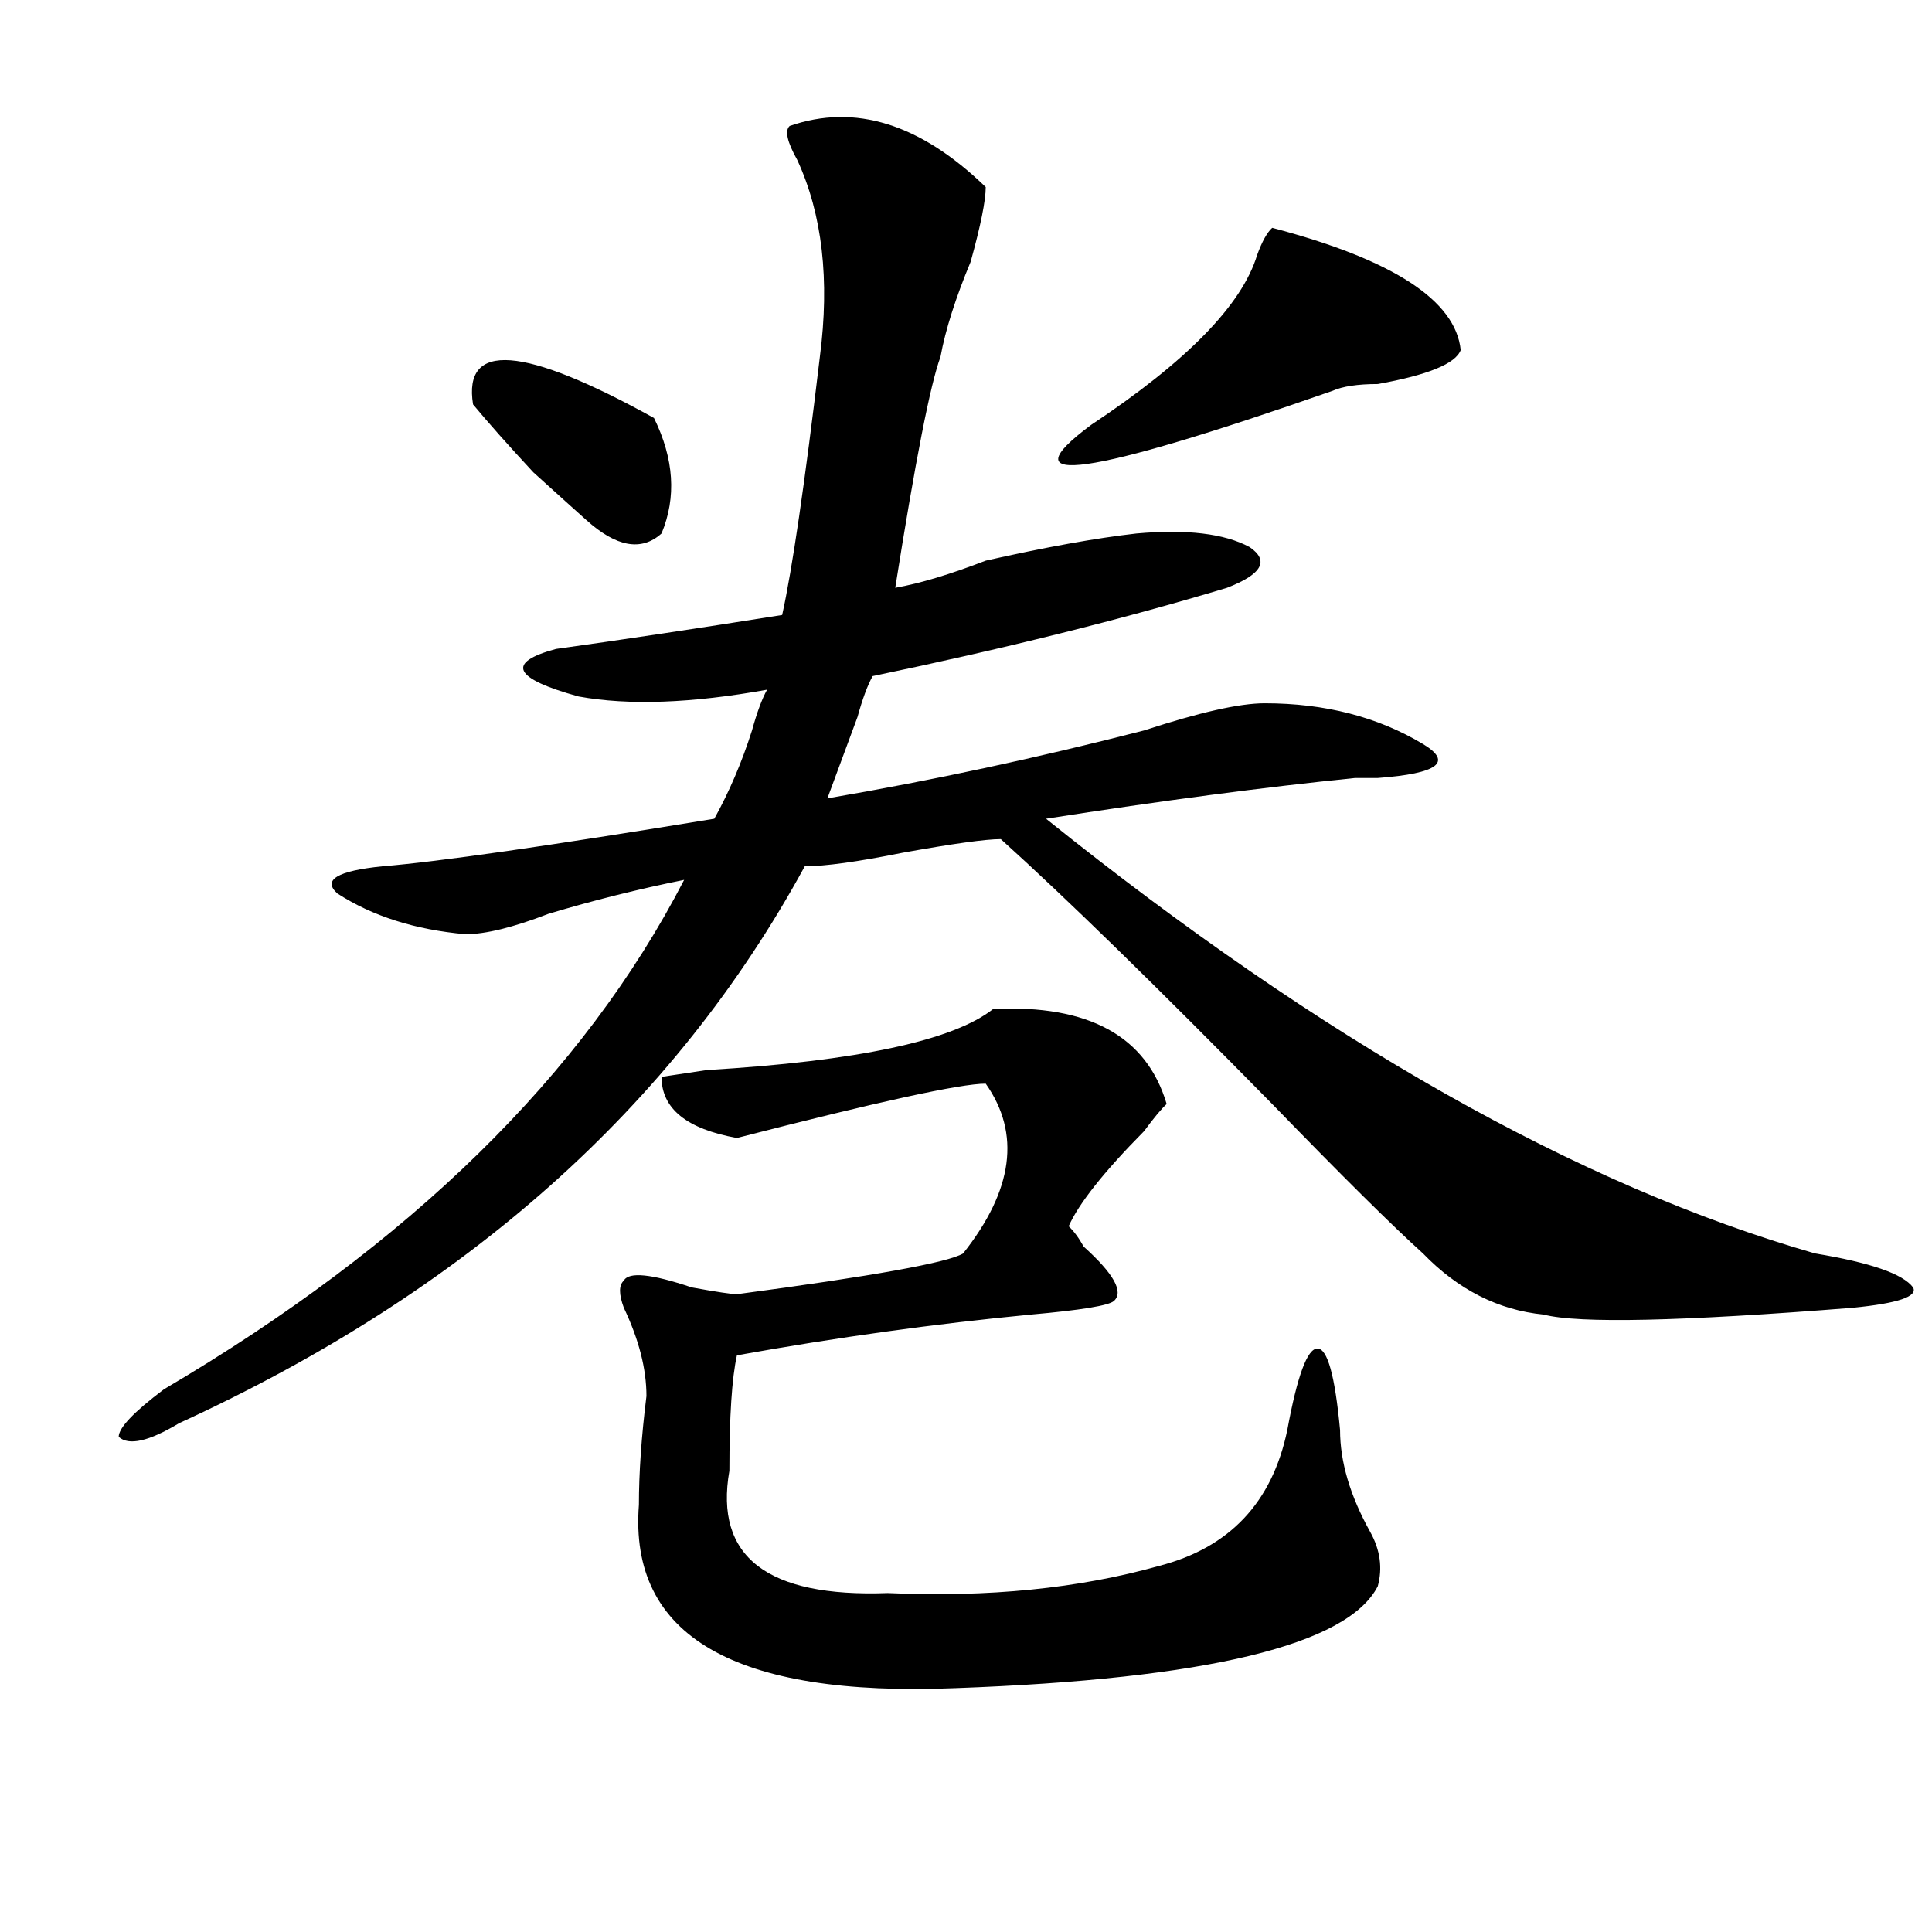 <?xml version="1.0" encoding="utf-8"?>
<!-- Generator: Adobe Illustrator 16.0.0, SVG Export Plug-In . SVG Version: 6.00 Build 0)  -->
<!DOCTYPE svg PUBLIC "-//W3C//DTD SVG 1.1//EN" "http://www.w3.org/Graphics/SVG/1.1/DTD/svg11.dtd">
<svg version="1.1" id="图层_1" xmlns="http://www.w3.org/2000/svg" xmlns:xlink="http://www.w3.org/1999/xlink" x="0px" y="0px"
	 width="1000px" height="1000px" viewBox="0 0 1000 1000" enable-background="new 0 0 1000 1000" xml:space="preserve">
<path d="M408.746,65.188c33.78-11.7,67.621-1.153,101.461,31.641c0,7.031-2.621,19.94-7.805,38.672
	c-7.805,18.787-13.048,35.156-15.609,49.219c-5.243,14.063-13.048,53.943-23.414,119.531c12.988-2.307,28.598-7.031,46.828-14.063
	c31.219-7.031,57.194-11.7,78.047-14.063c25.976-2.307,45.487,0,58.535,7.031c10.366,7.031,6.464,14.063-11.707,21.094
	c-54.633,16.425-115.789,31.641-183.41,45.703c-2.621,4.725-5.243,11.756-7.805,21.094c-5.243,14.063-10.426,28.125-15.609,42.188
	c54.633-9.338,109.266-21.094,163.898-35.156c28.598-9.338,49.39-14.063,62.438-14.063c31.219,0,58.535,7.031,81.949,21.094
	c15.609,9.394,7.805,15.271-23.414,17.578c-2.621,0-6.523,0-11.707,0c-46.828,4.725-100.18,11.756-159.996,21.094
	c143.046,114.862,275.726,189.844,398.039,225c28.598,4.725,45.487,10.547,50.73,17.578c2.562,4.725-7.805,8.24-31.219,10.547
	c-88.473,7.031-141.825,8.24-159.996,3.516c-23.414-2.307-44.267-12.854-62.438-31.641c-15.609-14.063-41.645-39.825-78.047-77.344
	c-59.876-60.919-106.704-106.622-140.484-137.109c-7.805,0-24.755,2.362-50.73,7.031c-23.414,4.725-40.364,7.031-50.73,7.031
	C348.87,572.646,240.945,668.722,92.657,736.672c-15.609,9.394-26.036,11.756-31.219,7.031c0-4.669,7.805-12.854,23.414-24.609
	c127.436-74.981,217.19-162.872,269.261-263.672c-23.414,4.725-46.828,10.547-70.242,17.578
	c-18.23,7.031-32.56,10.547-42.926,10.547c-26.035-2.307-48.169-9.338-66.339-21.094c-7.805-7.031,0-11.7,23.414-14.063
	c28.597-2.307,85.851-10.547,171.703-24.609c7.805-14.063,14.269-29.278,19.512-45.703c2.562-9.338,5.184-16.369,7.805-21.094
	c-39.023,7.031-71.583,8.24-97.559,3.516c-33.84-9.338-37.742-17.578-11.707-24.609c33.78-4.669,72.804-10.547,117.07-17.578
	c5.184-23.4,11.707-67.95,19.512-133.594c5.184-39.825,1.281-73.828-11.707-101.953C407.405,73.428,406.125,67.55,408.746,65.188z
	 M338.504,216.359c10.366,21.094,11.707,41.034,3.902,59.766c-10.426,9.394-23.414,7.031-39.023-7.031
	c-5.243-4.669-14.328-12.854-27.316-24.609c-13.048-14.063-23.414-25.763-31.219-35.156
	C239.604,176.534,270.823,178.896,338.504,216.359z M381.43,669.875c70.242-9.338,109.266-16.369,117.07-21.094
	c25.976-32.794,29.878-62.072,11.707-87.891c-13.048,0-55.974,9.394-128.777,28.125c-26.035-4.669-39.023-15.216-39.023-31.641
	l23.414-3.516c78.047-4.669,127.437-15.216,148.289-31.641c49.39-2.307,79.328,14.063,89.754,49.219
	c-2.621,2.362-6.523,7.031-11.707,14.063c-20.853,21.094-33.84,37.519-39.023,49.219c2.562,2.362,5.184,5.878,7.805,10.547
	c15.609,14.063,20.793,23.456,15.609,28.125c-2.621,2.362-16.95,4.725-42.926,7.031c-49.449,4.725-100.18,11.756-152.191,21.094
	c-2.621,11.756-3.902,31.641-3.902,59.766c-7.805,44.494,19.512,65.588,81.949,63.281c52.012,2.307,98.84-2.362,140.484-14.063
	c36.402-9.394,58.535-32.794,66.34-70.313C671.484,712.063,676.667,698,681.91,698c5.184,0,9.086,14.063,11.707,42.188
	c0,16.425,5.184,34.003,15.609,52.734c5.184,9.338,6.464,18.731,3.902,28.125c-15.609,30.432-88.473,48.01-218.531,52.734
	c-114.509,4.669-169.142-26.972-163.898-94.922c0-16.369,1.281-35.156,3.902-56.25c0-14.063-3.902-29.278-11.707-45.703
	c-2.621-7.031-2.621-11.7,0-14.063c2.562-4.669,14.269-3.516,35.121,3.516C371.004,668.722,378.809,669.875,381.43,669.875z
	 M658.496,117.922c62.438,16.425,94.938,37.519,97.559,63.281c-2.621,7.031-16.95,12.909-42.926,17.578
	c-10.426,0-18.23,1.209-23.414,3.516c-127.496,44.55-169.142,50.428-124.875,17.578c49.39-32.794,78.047-62.072,85.852-87.891
	C653.253,124.953,655.875,120.284,658.496,117.922z"/>
</svg>
